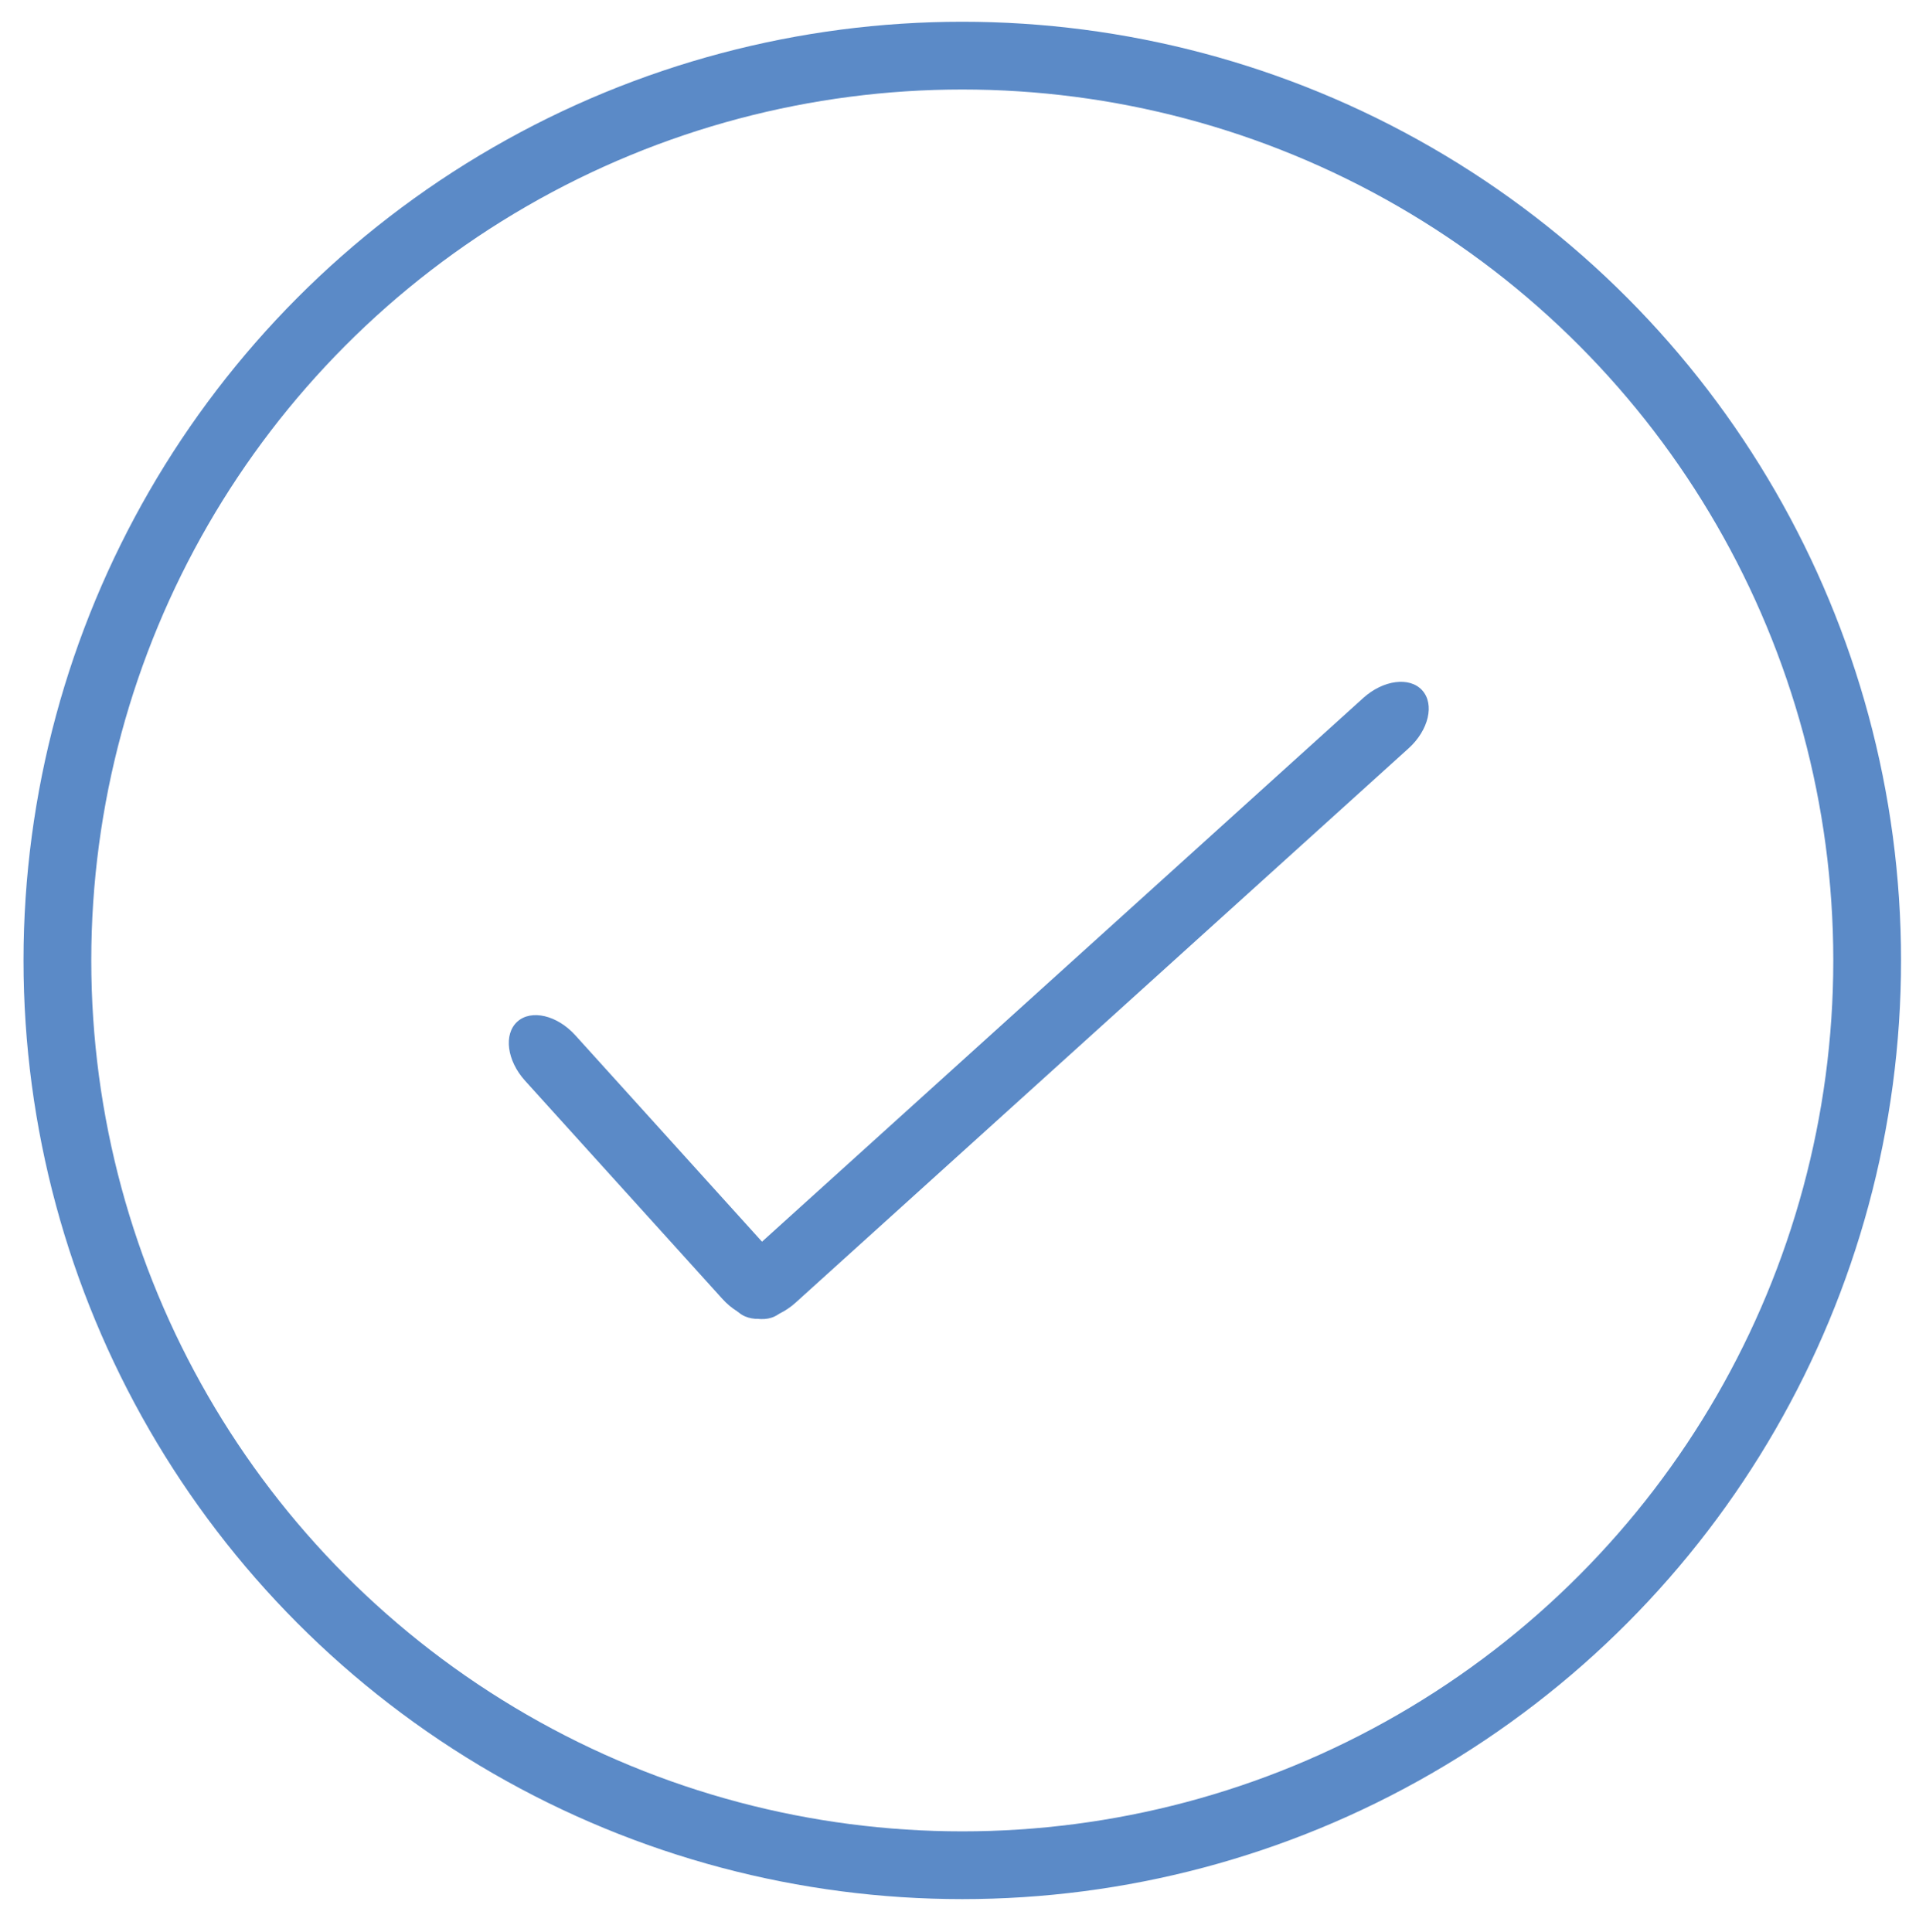 <?xml version="1.0" encoding="utf-8"?>
<!-- Generator: Adobe Illustrator 16.0.4, SVG Export Plug-In . SVG Version: 6.00 Build 0)  -->
<!DOCTYPE svg PUBLIC "-//W3C//DTD SVG 1.1//EN" "http://www.w3.org/Graphics/SVG/1.1/DTD/svg11.dtd">
<svg version="1.1" id="Layer_1" xmlns="http://www.w3.org/2000/svg" xmlns:xlink="http://www.w3.org/1999/xlink" x="0px" y="0px"
	 width="255.814px" height="256.589px" viewBox="0 0 255.814 256.589" enable-background="new 0 0 255.814 256.589"
	 xml:space="preserve">
<circle fill="none" stroke="#5B8AC7" stroke-width="9" stroke-miterlimit="10" cx="127.812" cy="127.577" r="120.188"/>
<path fill="#5B8AC7" d="M103.658,174.351c-1.843,1.668-5.29,0.861-7.698-1.803l-26.227-28.999c-2.408-2.663-2.866-6.173-1.022-7.84
	l0,0c1.843-1.667,5.289-0.859,7.697,1.803l26.227,29C105.044,169.174,105.501,172.684,103.658,174.351L103.658,174.351z"/>
<path fill="#5B8AC7" d="M97.833,174.059c-1.667-1.843-0.86-5.29,1.802-7.697l81.427-73.641c2.661-2.408,6.172-2.866,7.839-1.022l0,0
	c1.667,1.843,0.86,5.29-1.803,7.697l-81.426,73.64C103.01,175.445,99.5,175.903,97.833,174.059L97.833,174.059z"/>
</svg>
